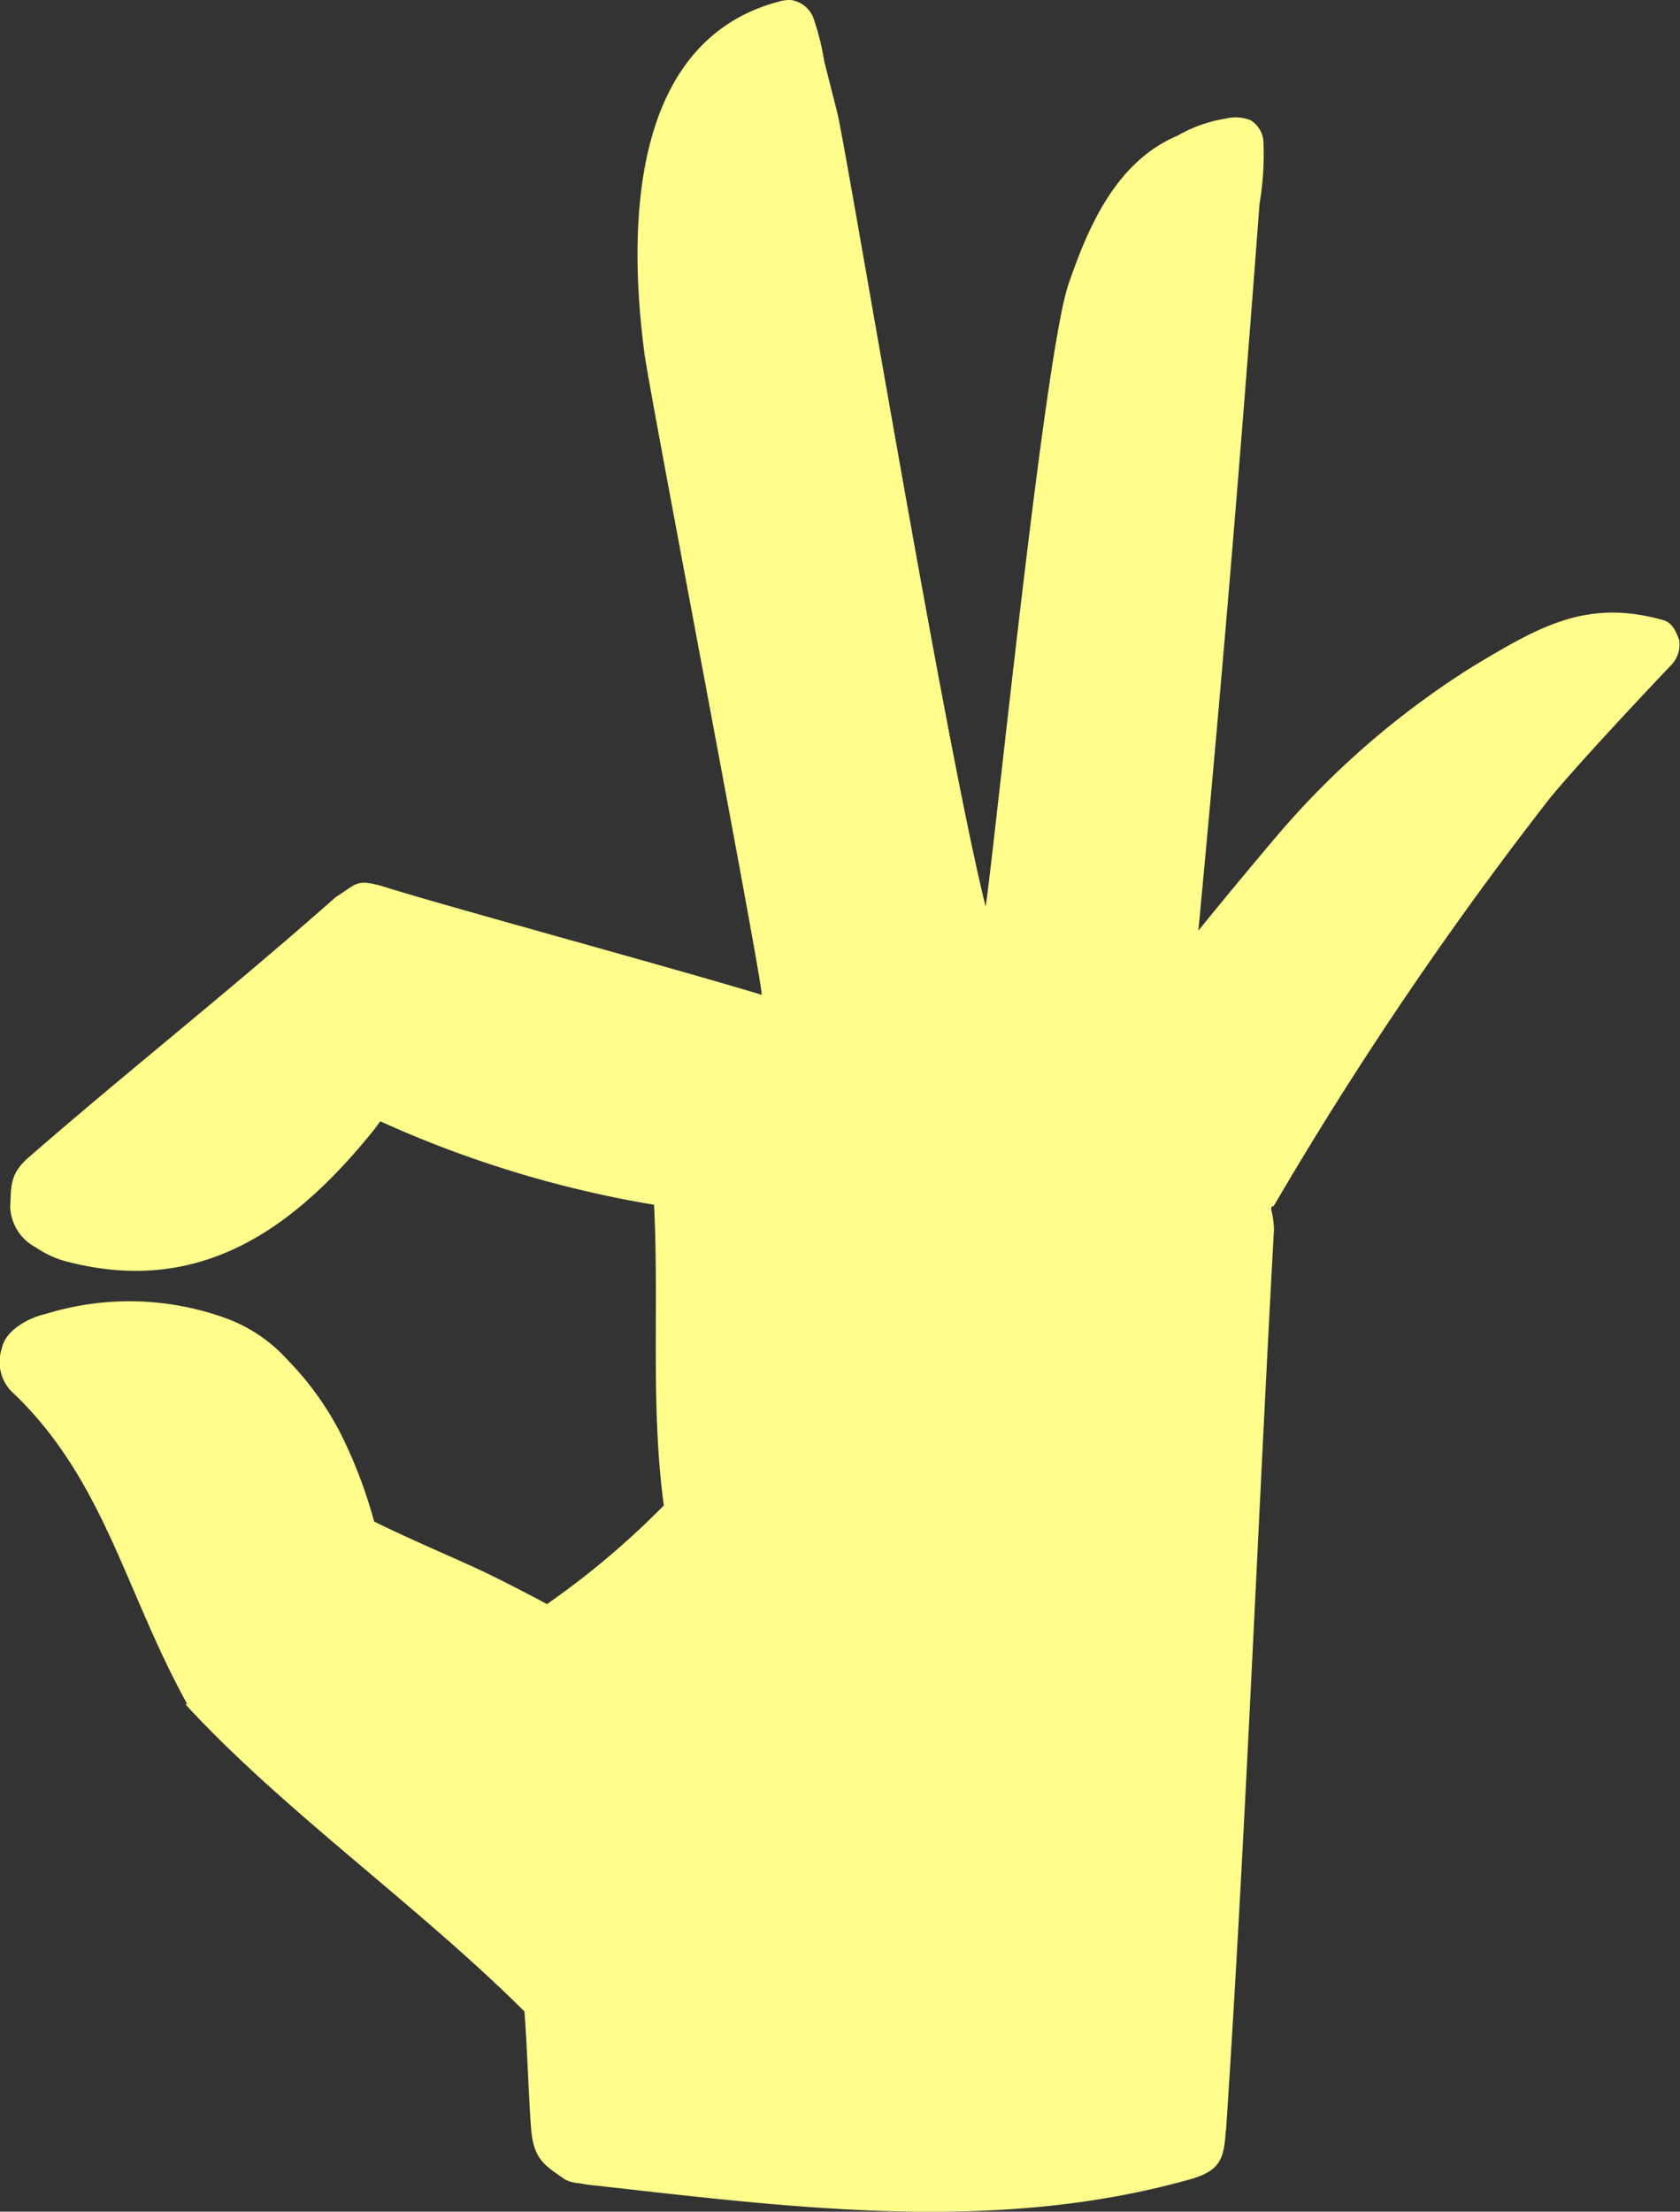 <svg xmlns="http://www.w3.org/2000/svg" width="39.64" height="52.175" viewBox="0 0 39.64 52.175">
  <rect x="0" y="0" width="39.64" height="52.175" fill="#333333" stroke="none"/>
  <g id="noun-ok-hand-5799055" transform="translate(-15.311 -5)">
    <path id="Tracé_26427" data-name="Tracé 26427" d="M44.24,55.251c.462-6.991.743-14.21,1.13-21.235a2.129,2.129,0,0,0-.063-.477c-.009-.107.046-.069.061-.093a87.6,87.6,0,0,1,6.5-9.6c.6-.736,2.073-2.314,2.893-3.175a.7.7,0,0,0,.171-.573c-.068-.18-.149-.4-.366-.466-1.8-.511-2.908.128-4.529,1.106a20.027,20.027,0,0,0-4.562,3.94l-.107.125c-.59.7-1.2,1.433-1.781,2.151q.581-6.143,1.068-12.294.13-1.628.254-3.256.061-.8.121-1.595a6.9,6.9,0,0,0,.09-1.5.64.64,0,0,0-.3-.472.956.956,0,0,0-.593-.038,3.289,3.289,0,0,0-1.128.4c-1.441.608-2.1,2.116-2.578,3.509-.574,1.68-1.758,13.445-1.954,14.677-.984-3.946-3.3-17.963-3.506-18.752l-.3-1.179a5.959,5.959,0,0,0-.268-1.057A.673.673,0,0,0,33.965,5a.884.884,0,0,0-.286.04c-3.533.944-3.543,5.4-3.162,8.3.128.973,2.849,15.125,2.764,15.127-2.322-.7-7.588-2.126-8.981-2.571-.592-.161-.577-.041-1.064.265-2.633,2.322-4.887,4.086-7.255,6.148-.461.4-.4.715-.429,1.159a1.123,1.123,0,0,0,.6.956,2.328,2.328,0,0,0,.683.323c3.17.852,5.4-.736,7.3-3.094.051-.064.1-.141.151-.2a25.966,25.966,0,0,0,6.457,1.968c.122,2.372-.088,4.73.231,7.093a19.463,19.463,0,0,1-2.756,2.327c-.561-.3-1.292-.677-1.836-.922-.816-.368-1.471-.645-2.243-1.025a11.322,11.322,0,0,0-.686-1.861,7.122,7.122,0,0,0-1.354-1.949,3.641,3.641,0,0,0-1.392-.962A6.681,6.681,0,0,0,16.378,36c-.358.076-.935.367-1.021.8a1,1,0,0,0,.293,1.088c2.129,2.053,2.617,4.667,4.072,7.3.034.062-.149-.1.107.172,2.268,2.423,5.4,4.644,7.856,7.091.065.829.1,2.023.157,2.758s.32.871.8,1.205a.806.806,0,0,0,.329.088,3.332,3.332,0,0,0,.369.053c4.743.532,9.474,1.143,14.042-.141.735-.207.808-.49.853-1.162Z" transform="translate(0)" fill="#fffd8c"/>
  </g>
</svg>
